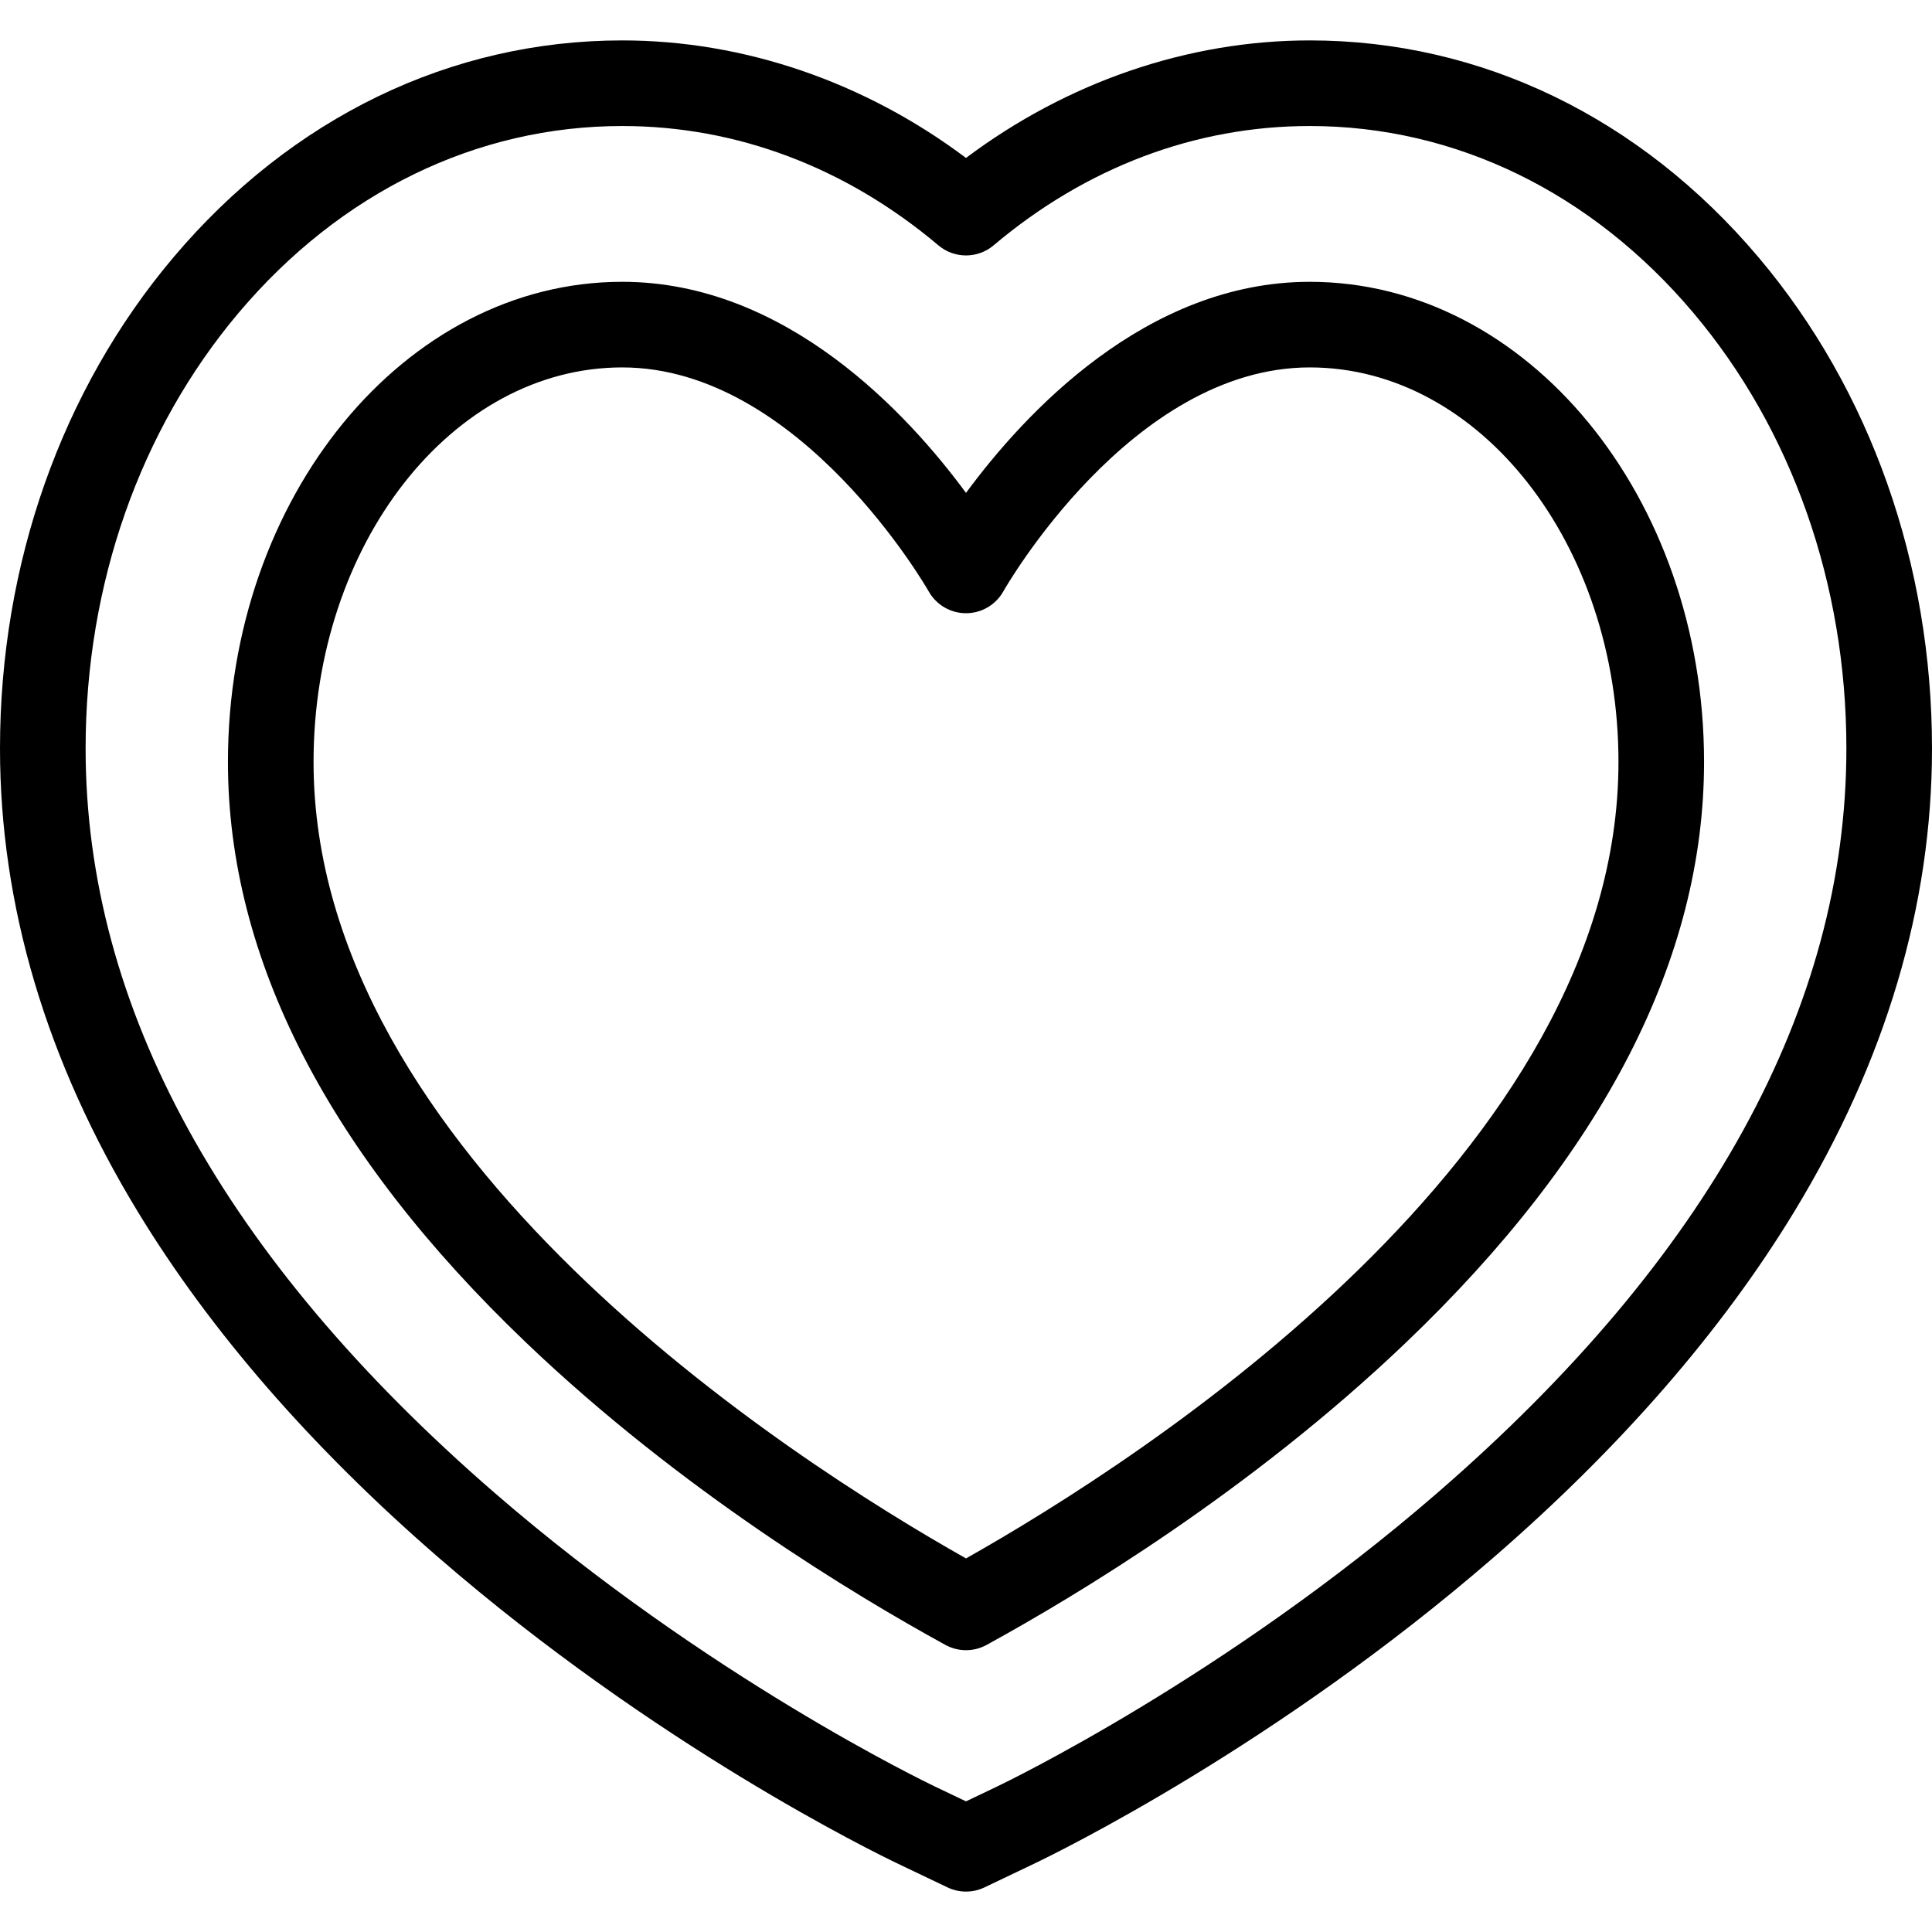 <?xml version="1.0" encoding="iso-8859-1"?>
<!-- Uploaded to: SVG Repo, www.svgrepo.com, Generator: SVG Repo Mixer Tools -->
<!DOCTYPE svg PUBLIC "-//W3C//DTD SVG 1.1//EN" "http://www.w3.org/Graphics/SVG/1.1/DTD/svg11.dtd">
<svg fill="#000000" version="1.1" id="Capa_1" xmlns="http://www.w3.org/2000/svg" xmlns:xlink="http://www.w3.org/1999/xlink" 
	 width="800px" height="800px" viewBox="0 0 451.363 451.363"
	 xml:space="preserve">
<g>
	<g id="Layer_3_13_">
		<g>
			<g>
				<g>
					<g>
						<g>
							<path d="M225.682,441.922c-1.473,0-2.945-0.325-4.308-0.976l-11.467-5.473c-5.659-2.7-56.77-27.656-107.478-71.612
								c-29.648-25.699-53.279-52.875-70.238-80.77C10.831,247.957,0,211.543,0,174.859c0-43.036,14.379-83.769,40.487-114.697
								C68.102,27.455,105.348,9.441,145.364,9.441c28.427,0,56.65,9.698,80.318,27.458C249.35,19.139,277.574,9.441,306,9.441
								c40.016,0,77.26,18.013,104.873,50.72c26.109,30.927,40.49,71.661,40.49,114.698c0,36.684-10.832,73.1-32.191,108.233
								c-16.959,27.894-40.59,55.069-70.238,80.769c-50.693,43.943-101.815,68.91-107.479,71.612l-11.466,5.473
								C228.627,441.597,227.155,441.922,225.682,441.922z M145.364,29.441c-34.025,0-65.844,15.492-89.594,43.623
								C32.704,100.389,20,136.541,20,174.859c0,60.437,32.141,118.941,95.53,173.891c49.557,42.958,100.832,67.644,102.99,68.674
								l7.161,3.417l7.159-3.417c2.16-1.03,53.449-25.729,102.992-68.674c63.389-54.949,95.529-113.454,95.529-173.891
								c0-38.32-12.703-74.472-35.77-101.796c-23.75-28.13-55.568-43.622-89.592-43.622c-26.725,0-52.268,9.64-73.867,27.877
								c-3.728,3.146-9.177,3.146-12.903,0C197.629,39.082,172.086,29.441,145.364,29.441z"/>
						</g>
					</g>
				</g>
			</g>
			<g>
				<g>
					<g>
						<path d="M225.682,385.525c-1.653,0-3.308-0.41-4.804-1.229c-21.025-11.517-61.699-35.993-97.867-70.53
							c-46.289-44.201-69.759-89.878-69.759-135.762c0-61.849,41.321-112.167,92.111-112.167c38.333,0,66.79,30.932,80.318,49.317
							C239.209,96.77,267.666,65.838,306,65.838c50.789,0,92.109,50.318,92.109,112.167c0,45.884-23.469,91.561-69.758,135.762
							c-36.168,34.537-76.842,59.014-97.867,70.53C228.99,385.116,227.335,385.525,225.682,385.525z M145.364,85.838
							c-39.763,0-72.111,41.346-72.111,92.167c0,91.427,110.932,162.659,152.43,186.079c41.499-23.42,152.43-94.652,152.43-186.079
							c0-50.821-32.35-92.167-72.111-92.167c-41.794,0-71.302,51.792-71.595,52.314c-1.769,3.157-5.104,5.111-8.724,5.111
							c-3.619,0-6.955-1.955-8.724-5.111C216.67,137.641,186.978,85.838,145.364,85.838z"/>
					</g>
				</g>
			</g>
		</g>
	</g>
</g>
</svg>